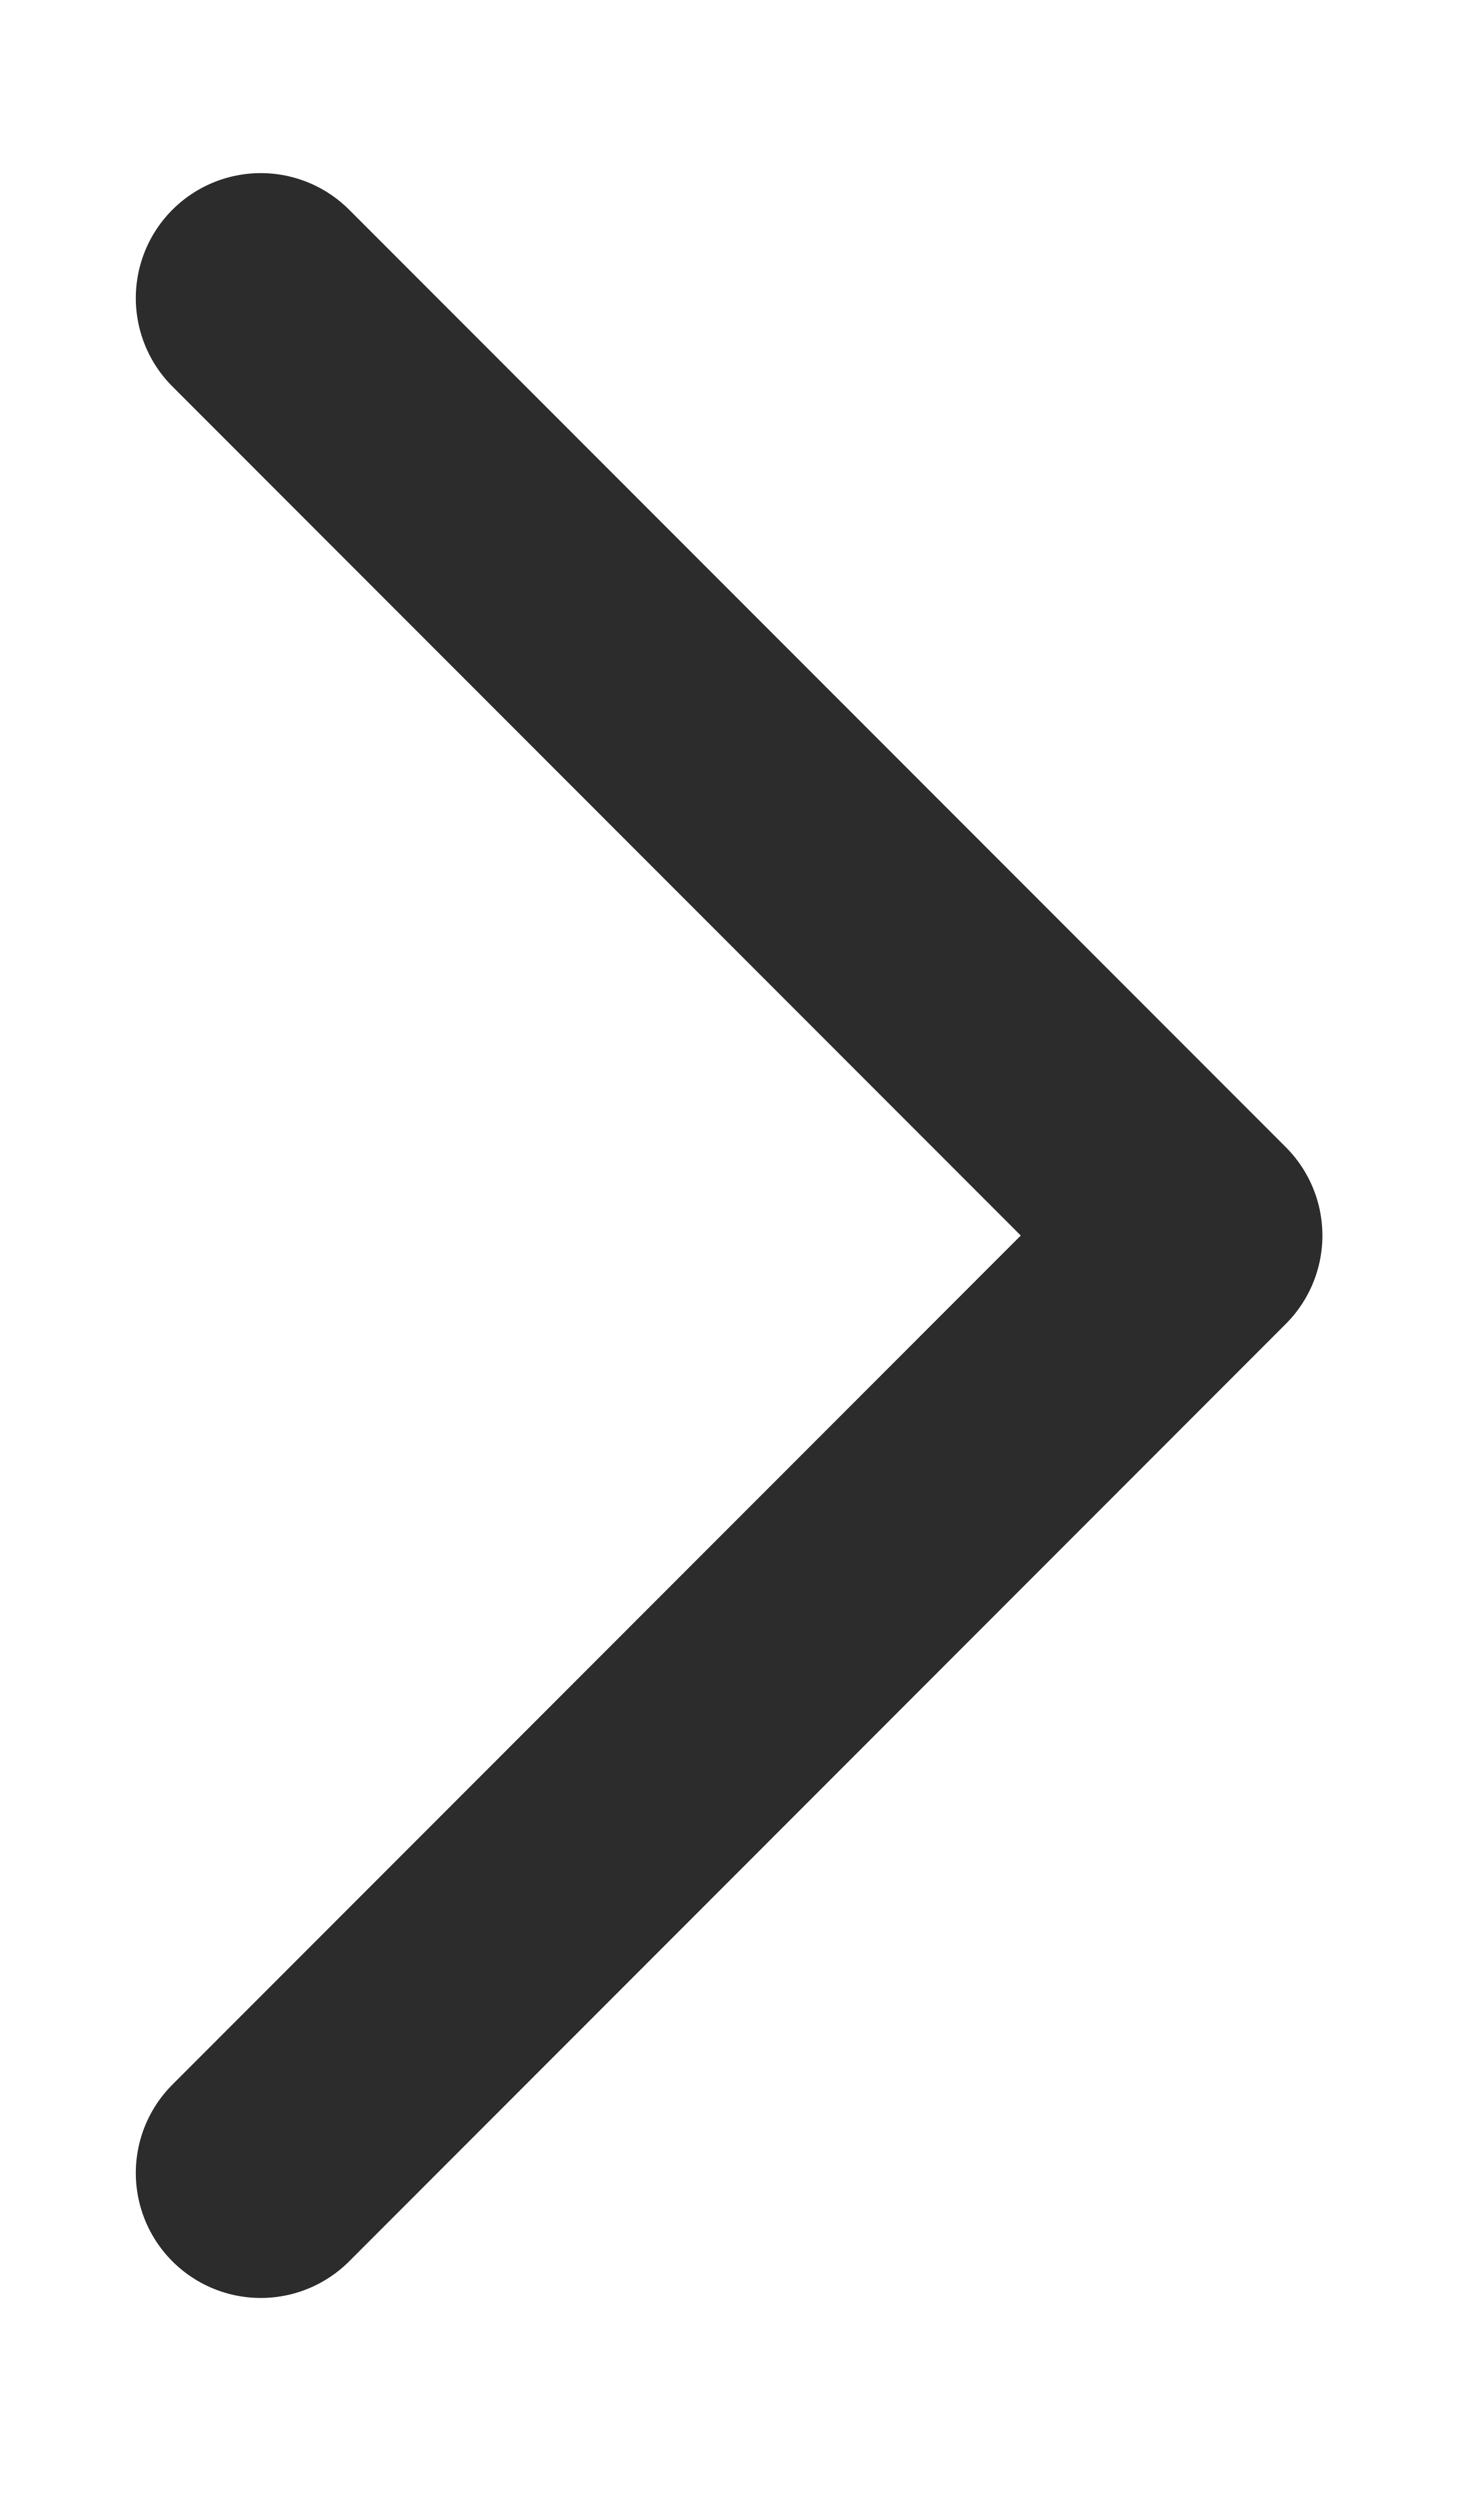 <svg width="7" height="12" viewBox="0 0 7 12" fill="none" xmlns="http://www.w3.org/2000/svg">
<path d="M1.252 10.431L5.749 5.931L1.252 1.431" stroke="#2C2C2C" stroke-width="1.2" stroke-linecap="round" stroke-linejoin="round"/>
</svg>
